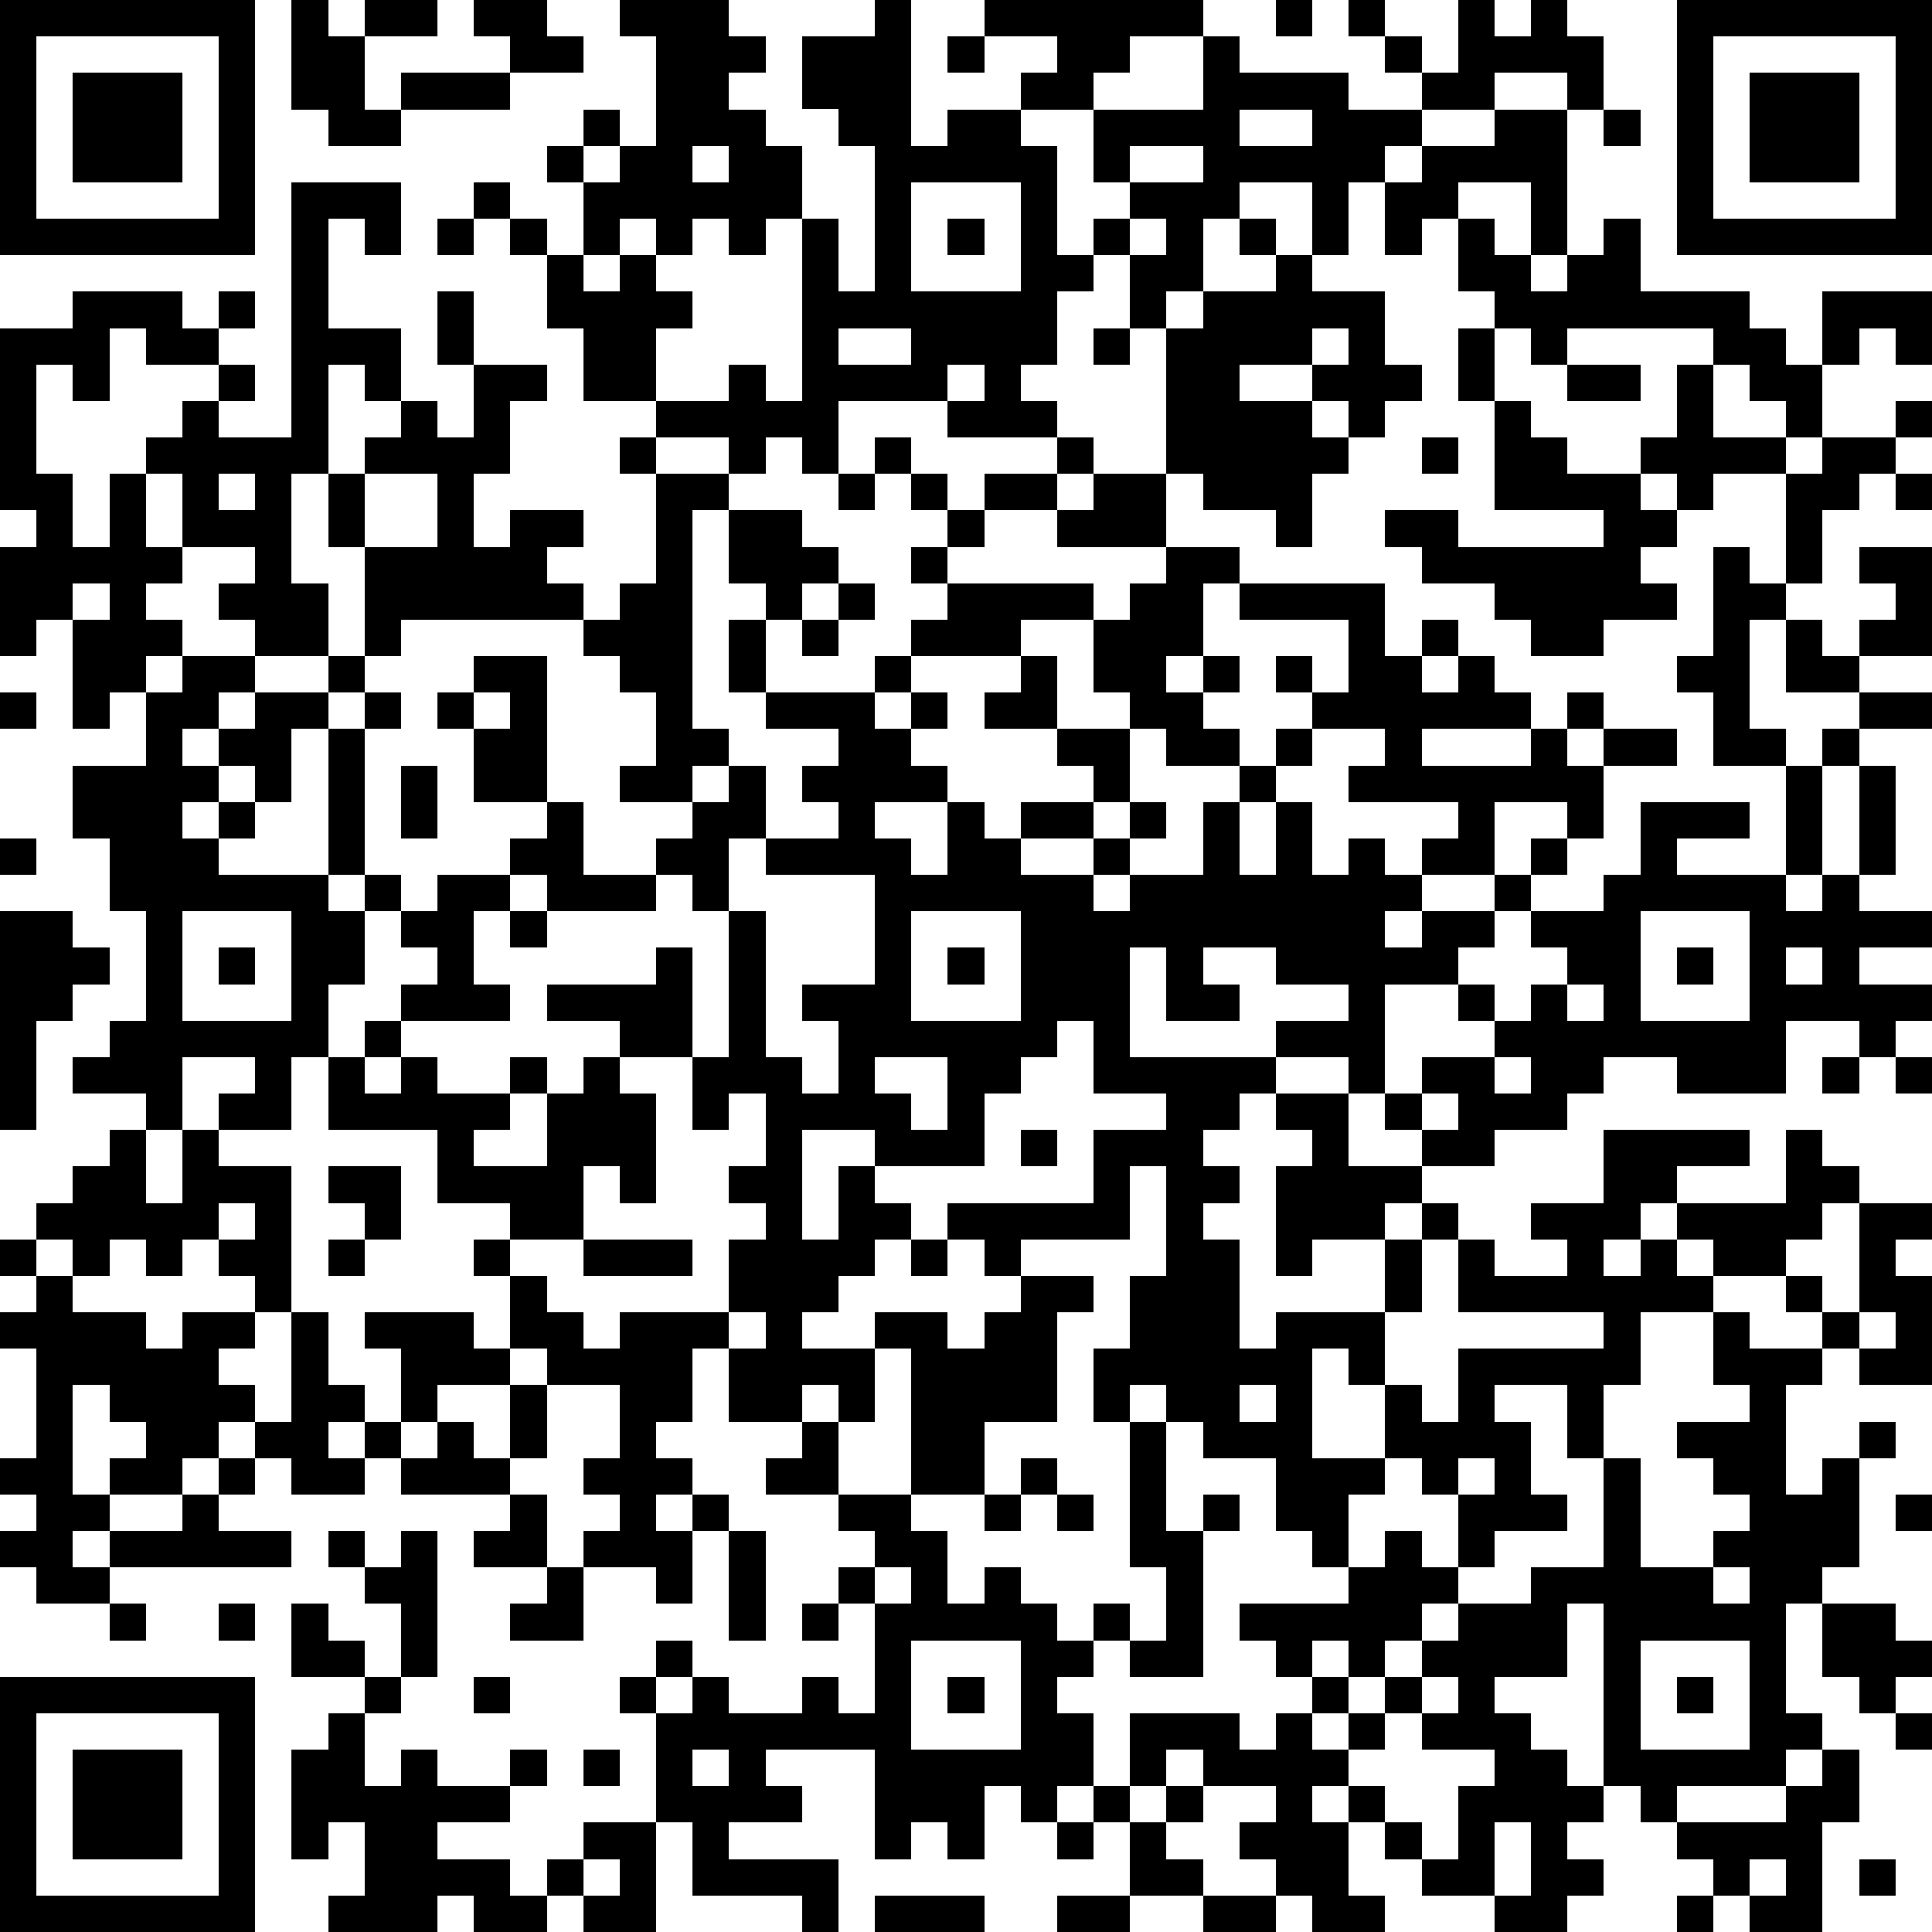 <?xml version="1.0" standalone="yes"?><svg version="1.1" xmlns="http://www.w3.org/2000/svg" xmlns:xlink="http://www.w3.org/1999/xlink" xmlns:ev="http://www.w3.org/2001/xml-events" width="212" height="212" shape-rendering="crispEdges"><path d="M0 0h7v7h-7zM8 0h1v1h1v-1h2v1h-2v2h1v-1h3v-1h-1v-1h2v1h1v1h-2v1h-3v1h-2v-1h-1zM17 0h3v1h1v1h-1v1h1v1h1v2h-1v1h-1v-1h-1v1h-1v-1h-1v1h-1v-2h-1v-1h1v-1h1v1h-1v1h1v-1h1v-3h-1zM24 0h1v4h1v-1h2v-1h1v-1h-2v-1h6v1h-2v1h-1v1h-2v1h1v3h1v-1h1v-1h-1v-2h3v-2h1v1h3v1h2v-1h-1v-1h-1v-1h1v1h1v1h1v-2h1v1h1v-1h1v1h1v2h-1v-1h-2v1h-2v1h-1v1h-1v2h-1v-2h-2v1h-1v2h-1v1h-1v-2h-1v1h-1v2h-1v1h1v1h-3v-1h-3v2h-1v-1h-1v1h-1v-1h-2v-1h-2v-2h-1v-2h-1v-1h-1v-1h1v1h1v1h1v1h1v-1h1v1h1v1h-1v2h2v-1h1v1h1v-5h1v2h1v-4h-1v-1h-1v-2h2zM35 0h1v1h-1zM46 0h7v7h-7zM1 1v5h5v-5zM26 1h1v1h-1zM47 1v5h5v-5zM2 2h3v3h-3zM48 2h3v3h-3zM34 3v1h2v-1zM41 3h2v4h-1v-2h-2v1h-1v1h-1v-2h1v-1h2zM44 3h1v1h-1zM19 4v1h1v-1zM31 4v1h2v-1zM8 5h3v2h-1v-1h-1v3h2v2h-1v-1h-1v3h-1v3h1v2h-2v-1h-1v-1h1v-1h-2v-2h-1v-1h1v-1h1v-1h-2v-1h-1v2h-1v-1h-1v3h1v2h1v-2h1v2h1v1h-1v1h1v1h-1v1h-1v1h-1v-3h-1v1h-1v-3h1v-1h-1v-5h2v-1h3v1h1v-1h1v1h-1v1h1v1h-1v1h2zM25 5v3h3v-3zM12 6h1v1h-1zM26 6h1v1h-1zM31 6v1h1v-1zM34 6h1v1h-1zM40 6h1v1h1v1h1v-1h1v-1h1v2h3v1h1v1h1v-2h3v2h-1v-1h-1v1h-1v2h-1v-1h-1v-1h-1v-1h-4v1h-1v-1h-1v-1h-1zM35 7h1v1h2v2h1v1h-1v1h-1v-1h-1v-1h-2v1h2v1h1v1h-1v2h-1v-1h-2v-1h-1v-4h1v-1h2zM12 8h1v2h-1zM23 9v1h2v-1zM30 9h1v1h-1zM36 9v1h1v-1zM40 9h1v2h-1zM13 10h2v1h-1v2h-1v2h1v-1h2v1h-1v1h1v1h-5v1h-1v-3h-1v-2h1v-1h1v-1h1v1h1zM26 10v1h1v-1zM43 10h2v1h-2zM46 10h1v2h2v1h-2v1h-1v-1h-1v-1h1zM41 11h1v1h1v1h2v1h1v1h-1v1h1v1h-2v1h-2v-1h-1v-1h-2v-1h-1v-1h2v1h4v-1h-3zM52 11h1v1h-1zM17 12h1v1h-1zM24 12h1v1h-1zM29 12h1v1h-1zM39 12h1v1h-1zM50 12h2v1h-1v1h-1v2h-1v-3h1zM6 13v1h1v-1zM10 13v2h2v-2zM18 13h2v1h-1v6h1v1h-1v1h-2v-1h1v-2h-1v-1h-1v-1h1v-1h1zM23 13h1v1h-1zM25 13h1v1h-1zM27 13h2v1h-2zM30 13h2v2h-3v-1h1zM52 13h1v1h-1zM20 14h2v1h1v1h-1v1h-1v-1h-1zM26 14h1v1h-1zM25 15h1v1h-1zM32 15h2v1h-1v2h-1v1h1v-1h1v1h-1v1h1v1h-2v-1h-1v-1h-1v-2h-2v1h-3v-1h1v-1h4v1h1v-1h1zM47 15h1v1h1v1h-1v3h1v1h-2v-2h-1v-1h1zM51 15h2v3h-2v-1h1v-1h-1zM2 16v1h1v-1zM23 16h1v1h-1zM34 16h4v2h1v-1h1v1h-1v1h1v-1h1v1h1v1h-3v1h3v-1h1v-1h1v1h-1v1h1v-1h2v1h-2v2h-1v-1h-2v2h-2v-1h1v-1h-3v-1h1v-1h-2v-1h-1v-1h1v1h1v-2h-3zM20 17h1v2h-1zM22 17h1v1h-1zM49 17h1v1h1v1h-2zM5 18h2v1h-1v1h-1v1h1v-1h1v-1h2v-1h1v1h-1v1h-1v2h-1v-1h-1v1h-1v1h1v-1h1v1h-1v1h3v-4h1v-1h1v1h-1v4h-1v1h1v-1h1v1h-1v2h-1v2h-1v2h-2v-1h1v-1h-2v2h-1v-1h-2v-1h1v-1h1v-3h-1v-2h-1v-2h2v-2h1zM13 18h2v4h-2v-2h-1v-1h1zM24 18h1v1h-1zM28 18h1v2h-2v-1h1zM0 19h1v1h-1zM13 19v1h1v-1zM21 19h3v1h1v-1h1v1h-1v1h1v1h-2v1h1v1h1v-2h1v1h1v-1h2v-1h-1v-1h2v2h-1v1h-2v1h2v-1h1v-1h1v1h-1v1h-1v1h1v-1h2v-2h1v-1h1v-1h1v1h-1v1h-1v2h1v-2h1v2h1v-1h1v1h1v1h-1v1h1v-1h2v-1h1v-1h1v1h-1v1h-1v1h-1v1h-2v3h-1v-1h-2v-1h2v-1h-2v-1h-2v1h1v1h-2v-2h-1v3h4v1h-1v1h-1v1h1v1h-1v1h1v3h1v-1h3v-2h-2v1h-1v-3h1v-1h-1v-1h2v2h2v-1h-1v-1h1v-1h2v-1h-1v-1h1v1h1v-1h1v-1h-1v-1h2v-1h1v-2h3v1h-2v1h3v-3h1v-1h1v-1h2v1h-2v1h-1v3h-1v1h1v-1h1v-3h1v3h-1v1h2v1h-2v1h2v1h-1v1h-1v-1h-2v2h-3v-1h-2v1h-1v1h-2v1h-2v1h-1v1h1v-1h1v1h-1v2h-1v2h-1v-1h-1v3h2v-2h1v1h1v-2h4v-1h-4v-2h1v1h2v-1h-1v-1h2v-2h4v1h-2v1h-1v1h-1v1h1v-1h1v-1h3v-2h1v1h1v1h-1v1h-1v1h-2v-1h-1v1h1v1h-2v2h-1v2h-1v-2h-2v1h1v2h1v1h-2v1h-1v-2h-1v-1h-1v1h-1v2h-1v-1h-1v-2h-2v-1h-1v-1h-1v1h-1v-2h1v-2h1v-3h-1v2h-3v1h-1v-1h-1v-1h4v-2h2v-1h-2v-2h-1v1h-1v1h-1v2h-3v-1h-2v3h1v-2h1v1h1v1h-1v1h-1v1h-1v1h2v-1h2v1h1v-1h1v-1h2v1h-1v3h-2v2h-2v-4h-1v2h-1v-1h-1v1h-2v-2h-1v2h-1v1h1v1h-1v1h1v-1h1v1h-1v2h-1v-1h-2v-1h1v-1h-1v-1h1v-2h-2v-1h-1v-2h-1v-1h1v-1h-2v-2h-3v-2h1v-1h1v-1h1v-1h-1v-1h1v-1h2v-1h1v-1h1v2h2v-1h1v-1h1v-1h1v2h-1v2h-1v-1h-1v1h-3v-1h-1v1h-1v2h1v1h-3v1h-1v1h1v-1h1v1h2v-1h1v1h-1v1h-1v1h2v-2h1v-1h1v-1h-2v-1h3v-1h1v3h-2v1h1v3h-1v-1h-1v2h-2v1h1v1h1v1h1v-1h3v-2h1v-1h-1v-1h1v-2h-1v1h-1v-2h1v-4h1v4h1v1h1v-2h-1v-1h2v-3h-3v-1h2v-1h-1v-1h1v-1h-2zM11 21h1v2h-1zM0 23h1v1h-1zM0 25h2v1h1v1h-1v1h-1v3h-1zM5 25v3h3v-3zM14 25h1v1h-1zM25 25v3h3v-3zM45 25v3h3v-3zM6 26h1v1h-1zM26 26h1v1h-1zM46 26h1v1h-1zM49 26v1h1v-1zM43 27v1h1v-1zM24 29v1h1v1h1v-2zM41 29v1h1v-1zM50 29h1v1h-1zM52 29h1v1h-1zM39 30v1h1v-1zM3 31h1v2h1v-2h1v1h2v4h-1v-1h-1v-1h-1v1h-1v-1h-1v1h-1v-1h-1v-1h1v-1h1zM28 31h1v1h-1zM9 32h2v2h-1v-1h-1zM6 33v1h1v-1zM51 33h2v1h-1v1h1v3h-2v-1h-1v-1h-1v-1h1v1h1zM0 34h1v1h-1zM9 34h1v1h-1zM16 34h3v1h-3zM25 34h1v1h-1zM1 35h1v1h2v1h1v-1h2v1h-1v1h1v1h-1v1h-1v1h-2v-1h1v-1h-1v-1h-1v3h1v1h-1v1h1v-1h2v-1h1v-1h1v-1h1v-3h1v2h1v1h-1v1h1v-1h1v-2h-1v-1h3v1h1v1h-2v1h-1v1h-1v1h-2v-1h-1v1h-1v1h2v1h-5v1h-2v-1h-1v-1h1v-1h-1v-1h1v-3h-1v-1h1zM20 36v1h1v-1zM47 36h1v1h2v1h-1v3h1v-1h1v-1h1v1h-1v3h-1v1h-1v3h1v1h-1v1h-3v1h-1v-1h-1v-5h-1v2h-2v1h1v1h1v1h1v1h-1v1h1v1h-1v1h-2v-1h-2v-1h-1v-1h-1v-1h-1v1h1v2h1v1h-2v-1h-1v-1h-1v-1h1v-1h-2v-1h-1v1h-1v-2h3v1h1v-1h1v-1h-1v-1h-1v-1h3v-1h1v-1h1v1h1v1h-1v1h-1v1h-1v-1h-1v1h1v1h-1v1h1v-1h1v-1h1v-1h1v-1h2v-1h2v-3h1v3h2v-1h1v-1h-1v-1h-1v-1h2v-1h-1zM51 36v1h1v-1zM14 38h1v2h-1zM34 38v1h1v-1zM12 39h1v1h1v1h-3v-1h1zM22 39h1v2h-2v-1h1zM31 39h1v3h1v-1h1v1h-1v4h-2v-1h-1v-1h1v1h1v-2h-1zM28 40h1v1h-1zM40 40v1h1v-1zM14 41h1v2h-2v-1h1zM23 41h2v1h1v2h1v-1h1v1h1v1h1v1h-1v1h1v2h-1v1h-1v-1h-1v2h-1v-1h-1v1h-1v-3h-3v1h1v1h-2v1h3v2h-1v-1h-3v-2h-1v-3h-1v-1h1v-1h1v1h-1v1h1v-1h1v1h2v-1h1v1h1v-3h-1v-1h1v-1h-1zM27 41h1v1h-1zM29 41h1v1h-1zM52 41h1v1h-1zM9 42h1v1h-1zM11 42h1v4h-1v-2h-1v-1h1zM20 42h1v3h-1zM15 43h1v2h-2v-1h1zM24 43v1h1v-1zM47 43v1h1v-1zM3 44h1v1h-1zM6 44h1v1h-1zM8 44h1v1h1v1h-2zM22 44h1v1h-1zM50 44h2v1h1v1h-1v1h-1v-1h-1zM25 45v3h3v-3zM45 45v3h3v-3zM0 46h7v7h-7zM10 46h1v1h-1zM13 46h1v1h-1zM26 46h1v1h-1zM39 46v1h-1v1h-1v1h1v1h1v1h1v-2h1v-1h-2v-1h1v-1zM46 46h1v1h-1zM1 47v5h5v-5zM9 47h1v2h1v-1h1v1h2v-1h1v1h-1v1h-2v1h2v1h1v-1h1v-1h2v3h-2v-1h-1v1h-2v-1h-1v1h-3v-1h1v-2h-1v1h-1v-3h1zM52 47h1v1h-1zM2 48h3v3h-3zM16 48h1v1h-1zM19 48v1h1v-1zM50 48h1v2h-1v3h-2v-1h-1v-1h-1v-1h3v-1h1zM30 49h1v1h-1zM32 49h1v1h-1zM29 50h1v1h-1zM31 50h1v1h1v1h-2zM41 50v2h1v-2zM16 51v1h1v-1zM48 51v1h1v-1zM51 51h1v1h-1zM24 52h3v1h-3zM29 52h2v1h-2zM33 52h2v1h-2zM46 52h1v1h-1z" style="fill:#000" transform="translate(0,0) scale(4)"/></svg>